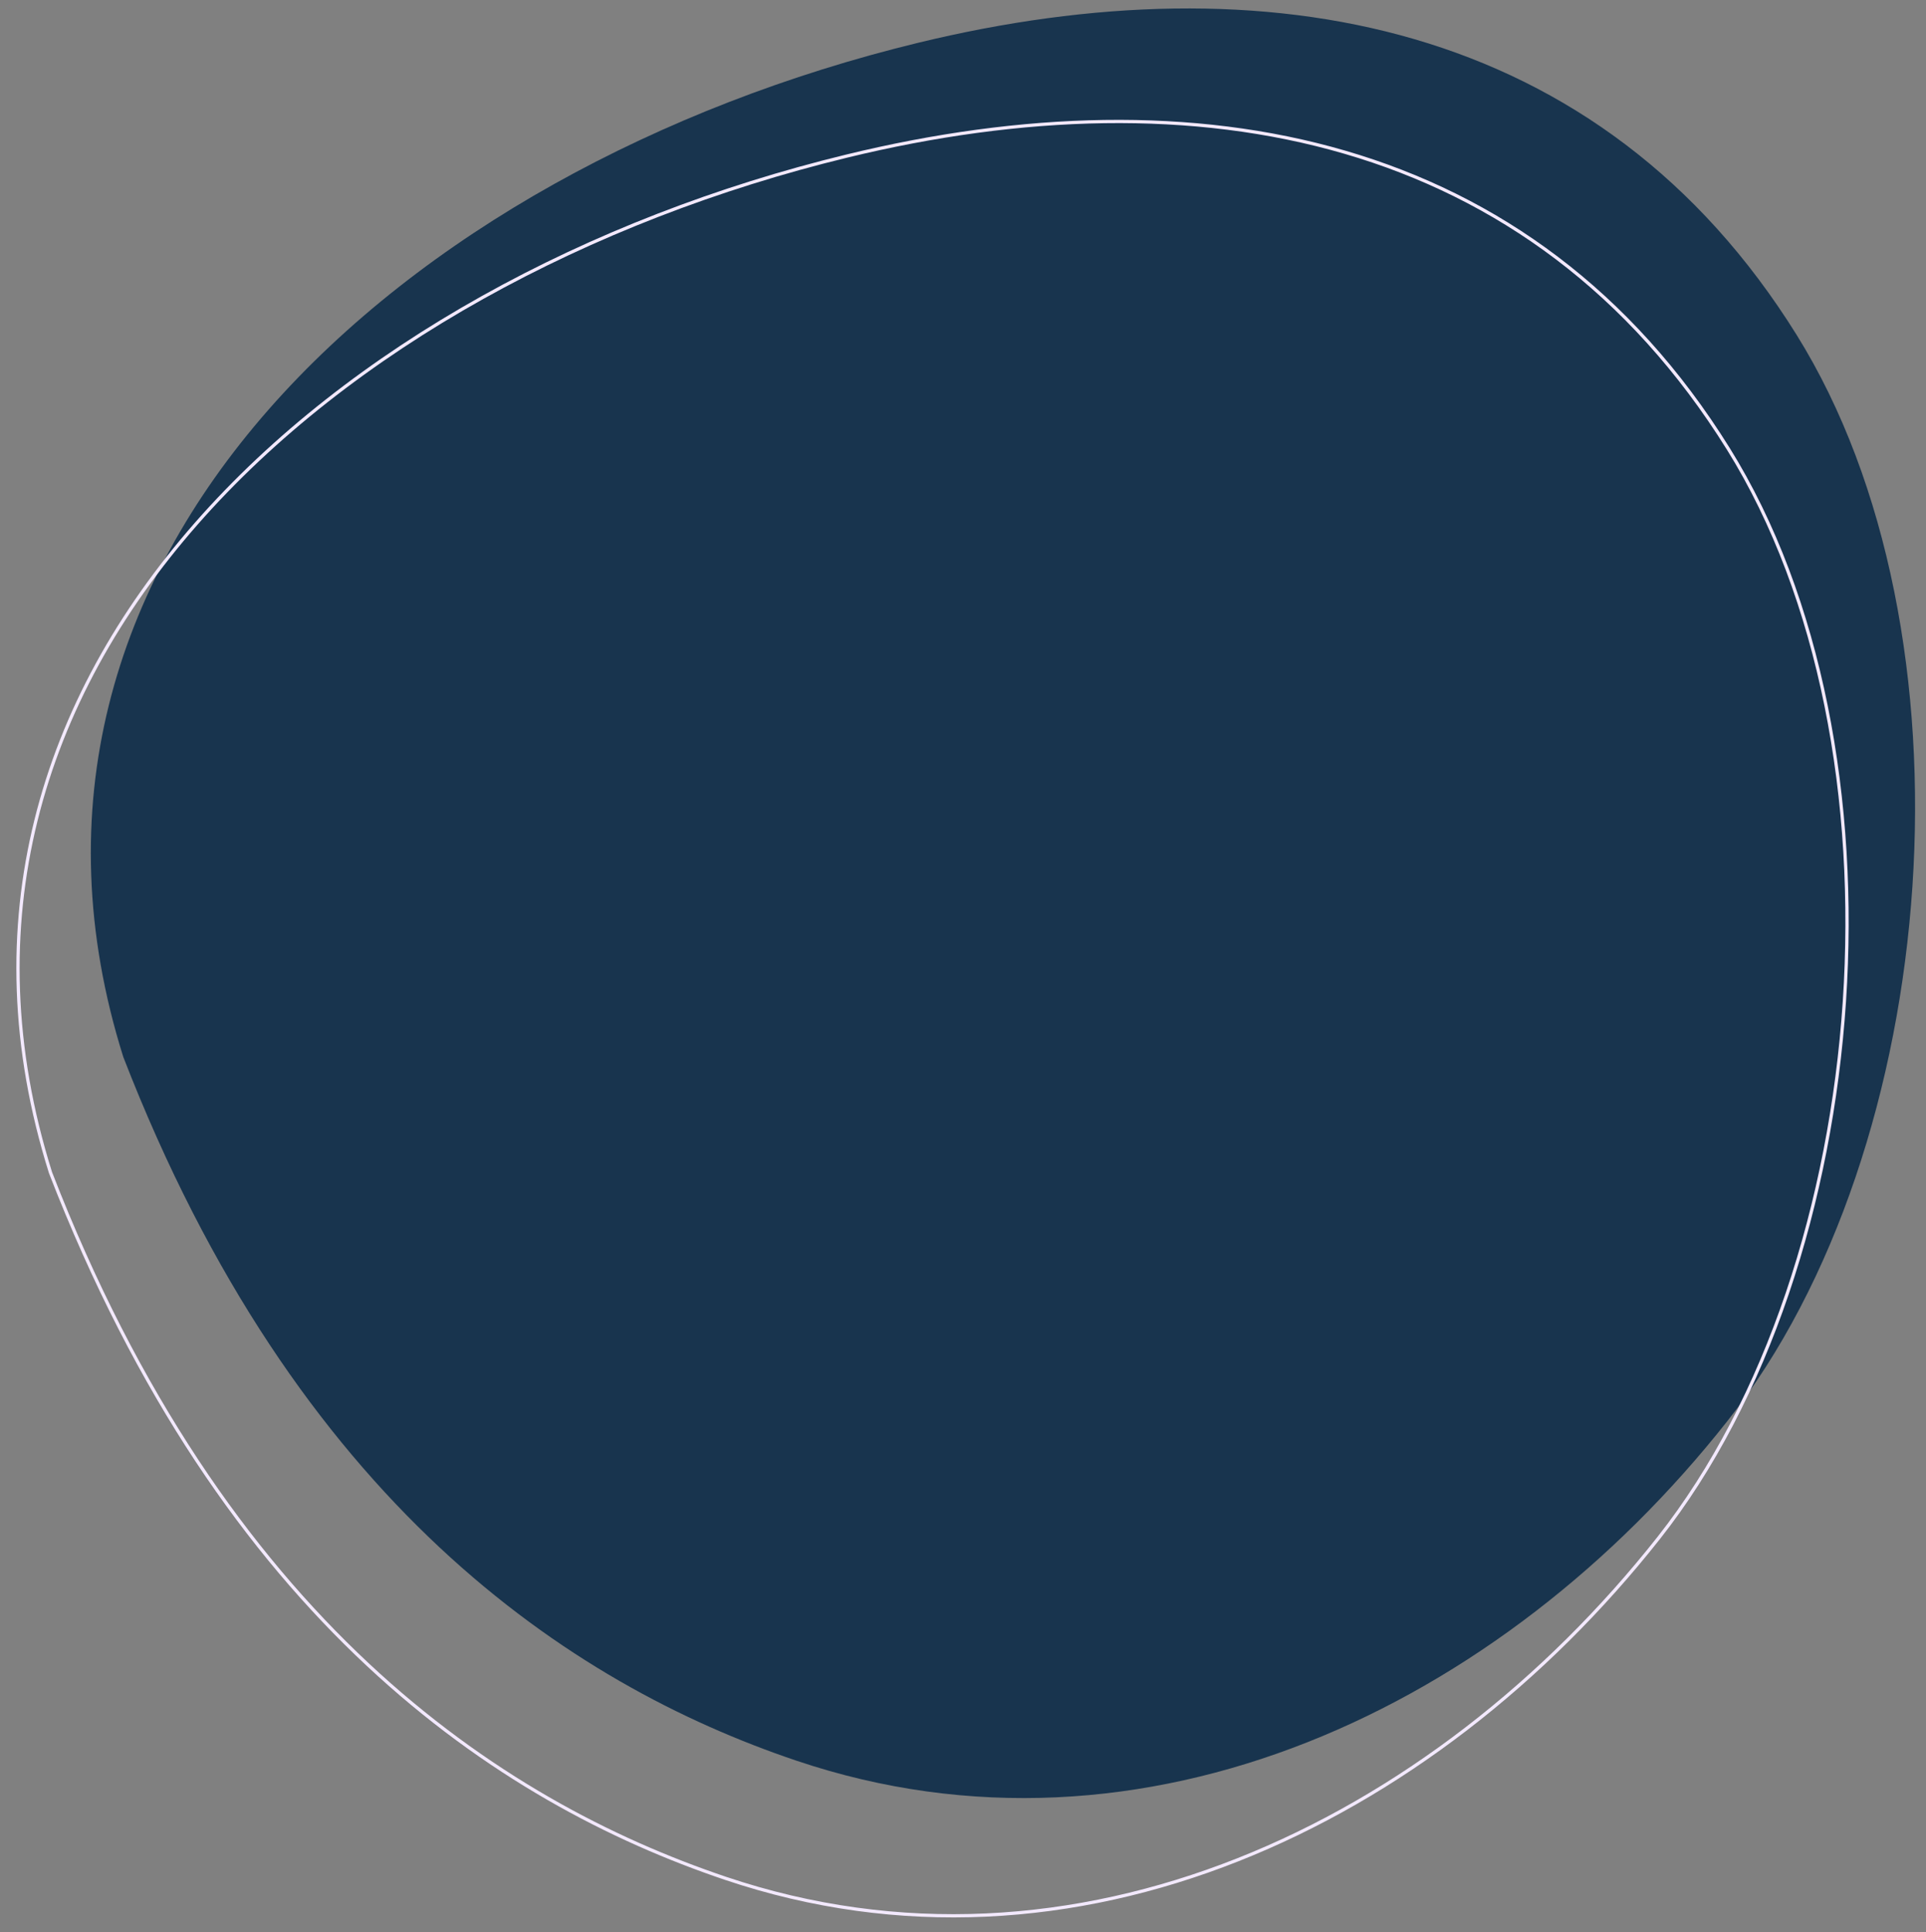 <svg width="594" height="596" viewBox="0 0 594 596" fill="none" xmlns="http://www.w3.org/2000/svg">
<rect x="0" y="0" width="594" height="596" fill="#808080" stroke="none"/>
<mask id="mask0_141_119" style="mask-type:alpha" maskUnits="userSpaceOnUse" x="0" y="0" width="594" height="596">
<rect width="594" height="596" fill="white"/>
</mask>
<g mask="url(#mask0_141_119)">
<path fill-rule="evenodd" clip-rule="evenodd" d="M282.988 13.241C390.464 -12.903 493.665 6.242 554.1 103.289C611.071 194.773 599.486 353.686 532.752 438.297C462.995 526.74 352.702 579.163 245.633 543.061C175.511 519.418 91.272 463.482 38.018 325.989C-10.395 172.036 124.214 51.864 282.988 13.241Z" fill="#18344e"/>
<path fill-rule="evenodd" clip-rule="evenodd" d="M261.195 48.133C368.953 21.92 472.425 41.116 533.018 138.417C590.139 230.142 578.523 389.471 511.614 474.304C441.674 562.979 331.092 615.539 223.742 579.343C153.436 555.638 68.976 499.555 15.582 361.702C-32.958 207.345 102.004 86.857 261.195 48.133Z" stroke="#F3E9FF"/>
</g>
</svg>
